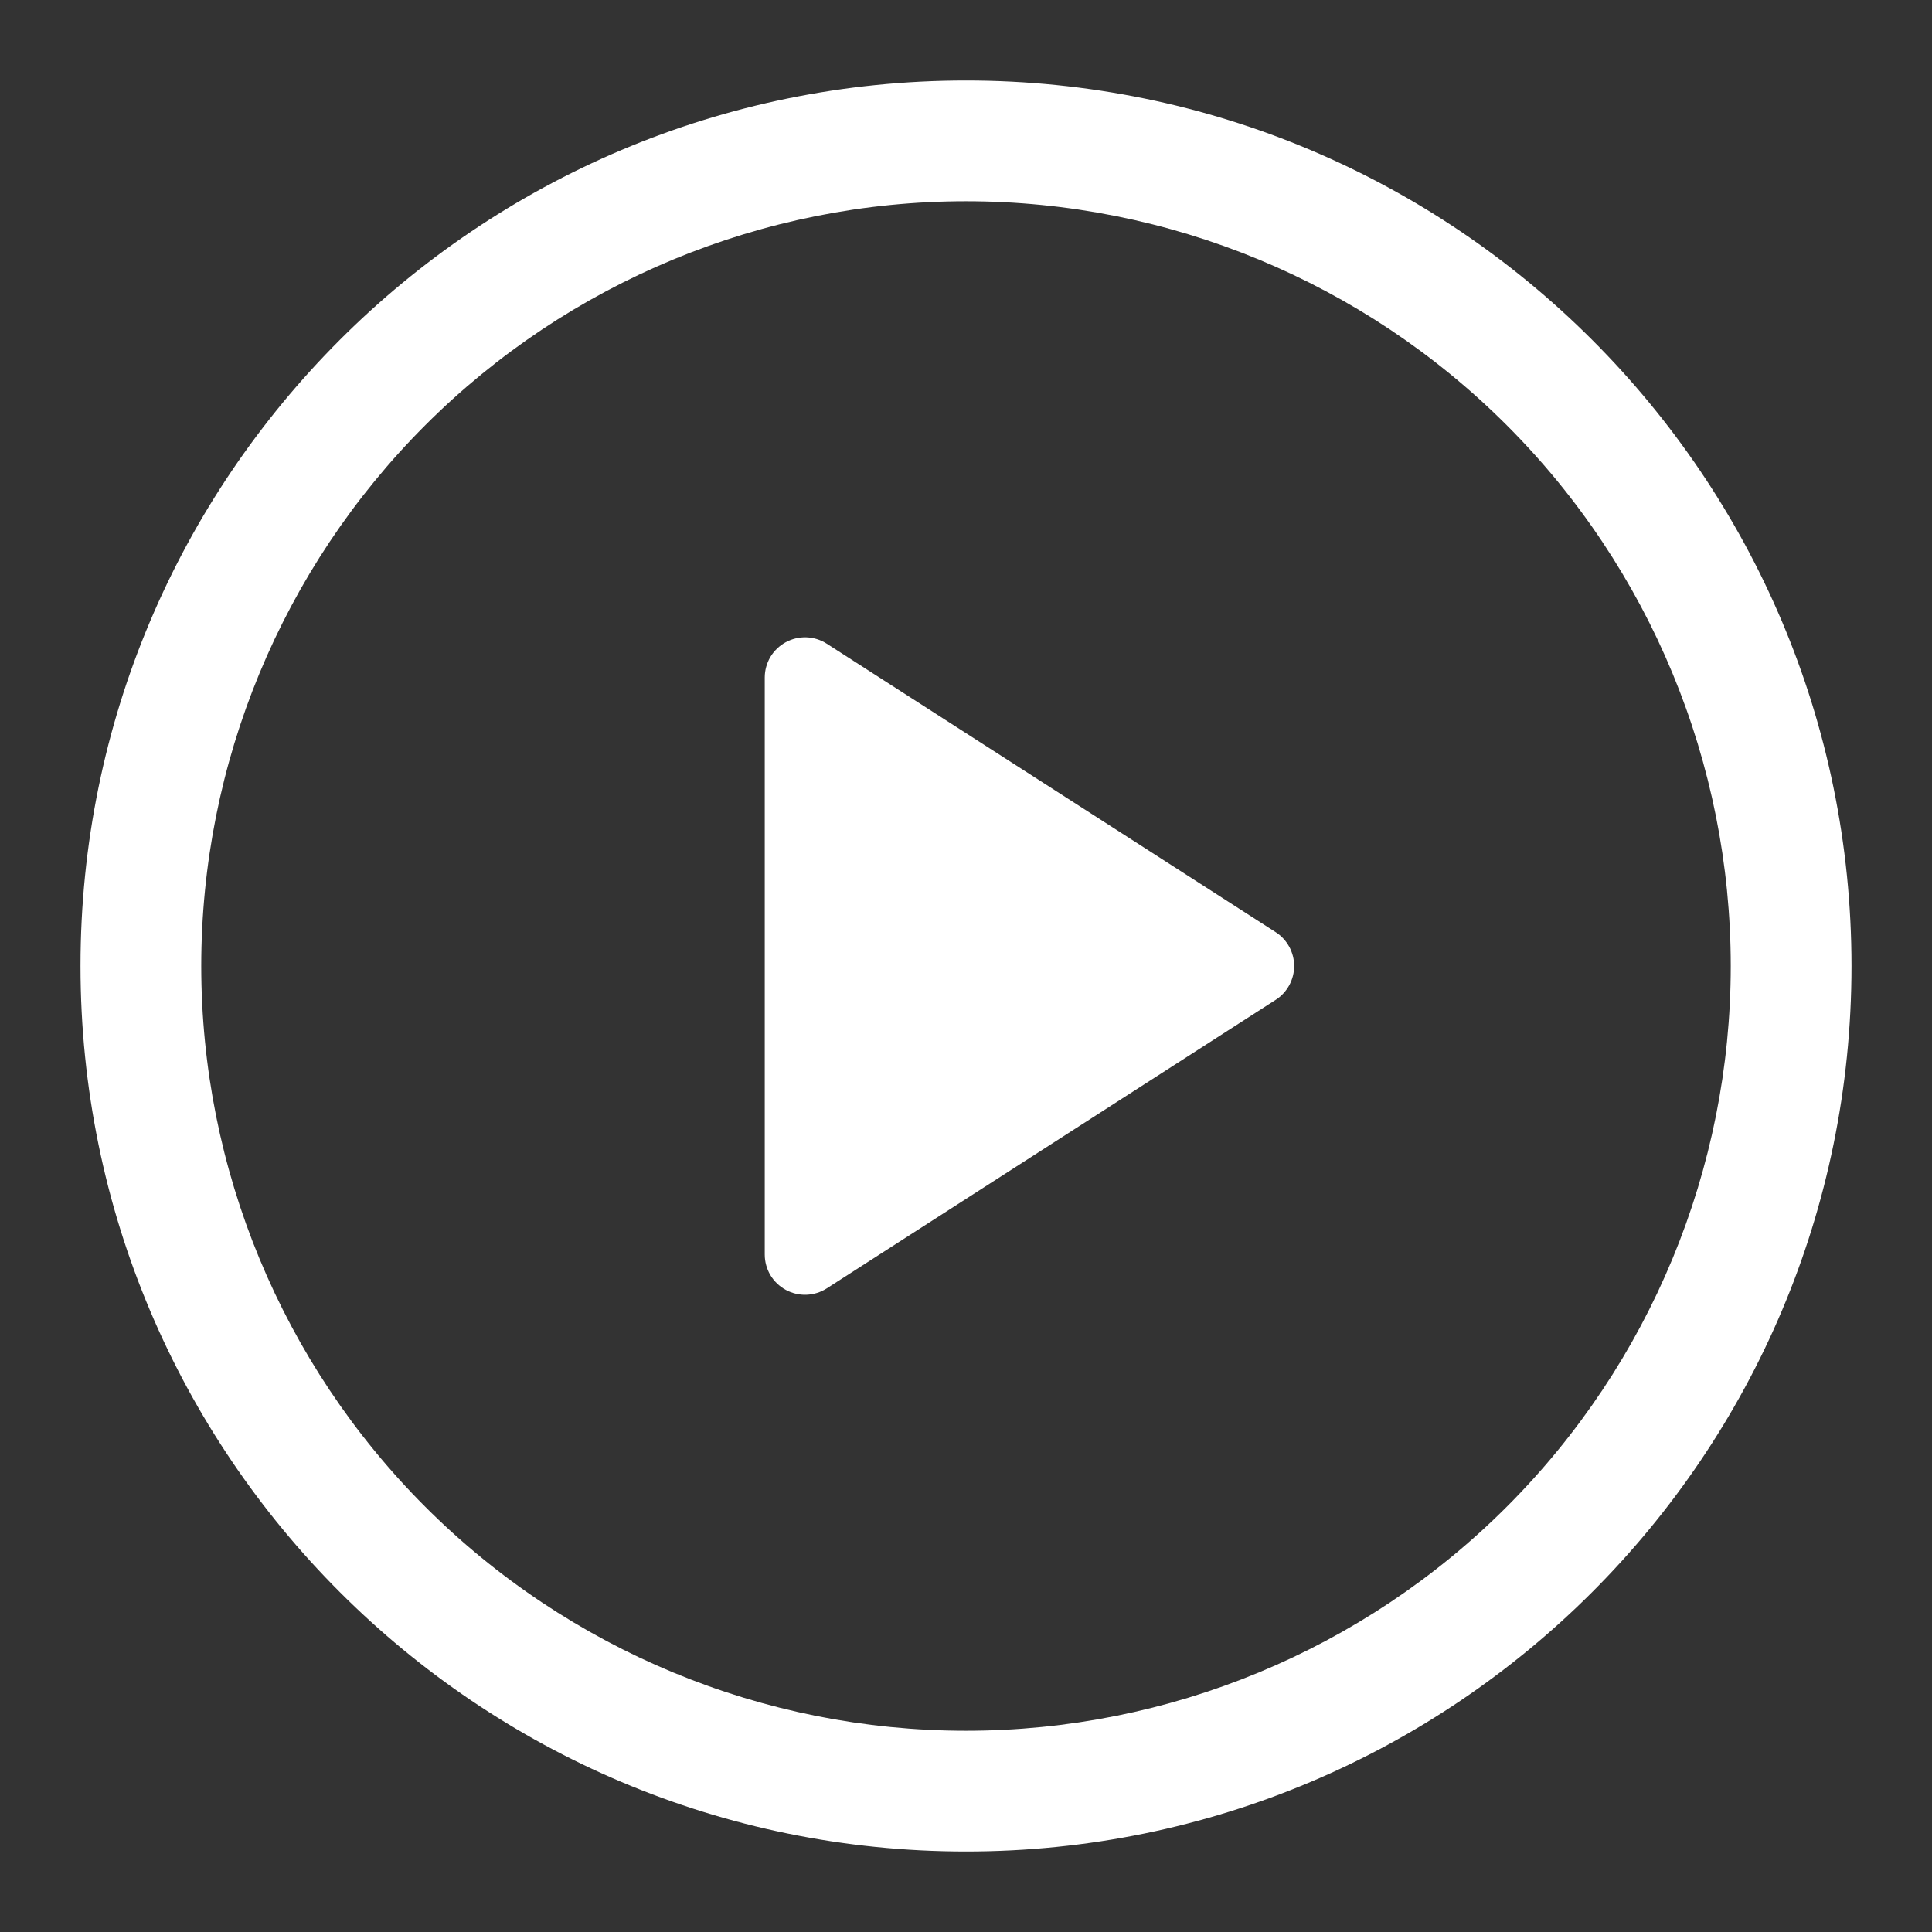 <svg width="48" height="48" viewBox="0 0 48 48" fill="none" xmlns="http://www.w3.org/2000/svg">
<rect x="0" y="0" width="48" height="48" fill="#333333" stroke="none"/>
<path d="M19 31.168V16.832C19 16.653 19.049 16.477 19.14 16.322C19.232 16.168 19.364 16.042 19.521 15.956C19.679 15.87 19.856 15.828 20.035 15.834C20.215 15.841 20.389 15.895 20.54 15.992L31.692 23.158C31.833 23.248 31.949 23.373 32.03 23.52C32.11 23.667 32.153 23.832 32.153 24C32.153 24.168 32.11 24.333 32.03 24.48C31.949 24.627 31.833 24.752 31.692 24.842L20.54 32.01C20.389 32.107 20.215 32.161 20.035 32.168C19.856 32.174 19.679 32.132 19.521 32.046C19.364 31.96 19.232 31.834 19.14 31.68C19.049 31.525 19 31.349 19 31.17V31.168Z" fill="white"/>
<path d="M2 24C2 11.85 11.85 2 24 2C36.15 2 46 11.85 46 24C46 36.15 36.15 46 24 46C11.85 46 2 36.15 2 24ZM24 5C18.961 5 14.128 7.002 10.565 10.565C7.002 14.128 5 18.961 5 24C5 29.039 7.002 33.872 10.565 37.435C14.128 40.998 18.961 43 24 43C29.039 43 33.872 40.998 37.435 37.435C40.998 33.872 43 29.039 43 24C43 18.961 40.998 14.128 37.435 10.565C33.872 7.002 29.039 5 24 5Z" fill="white"/>
</svg>
